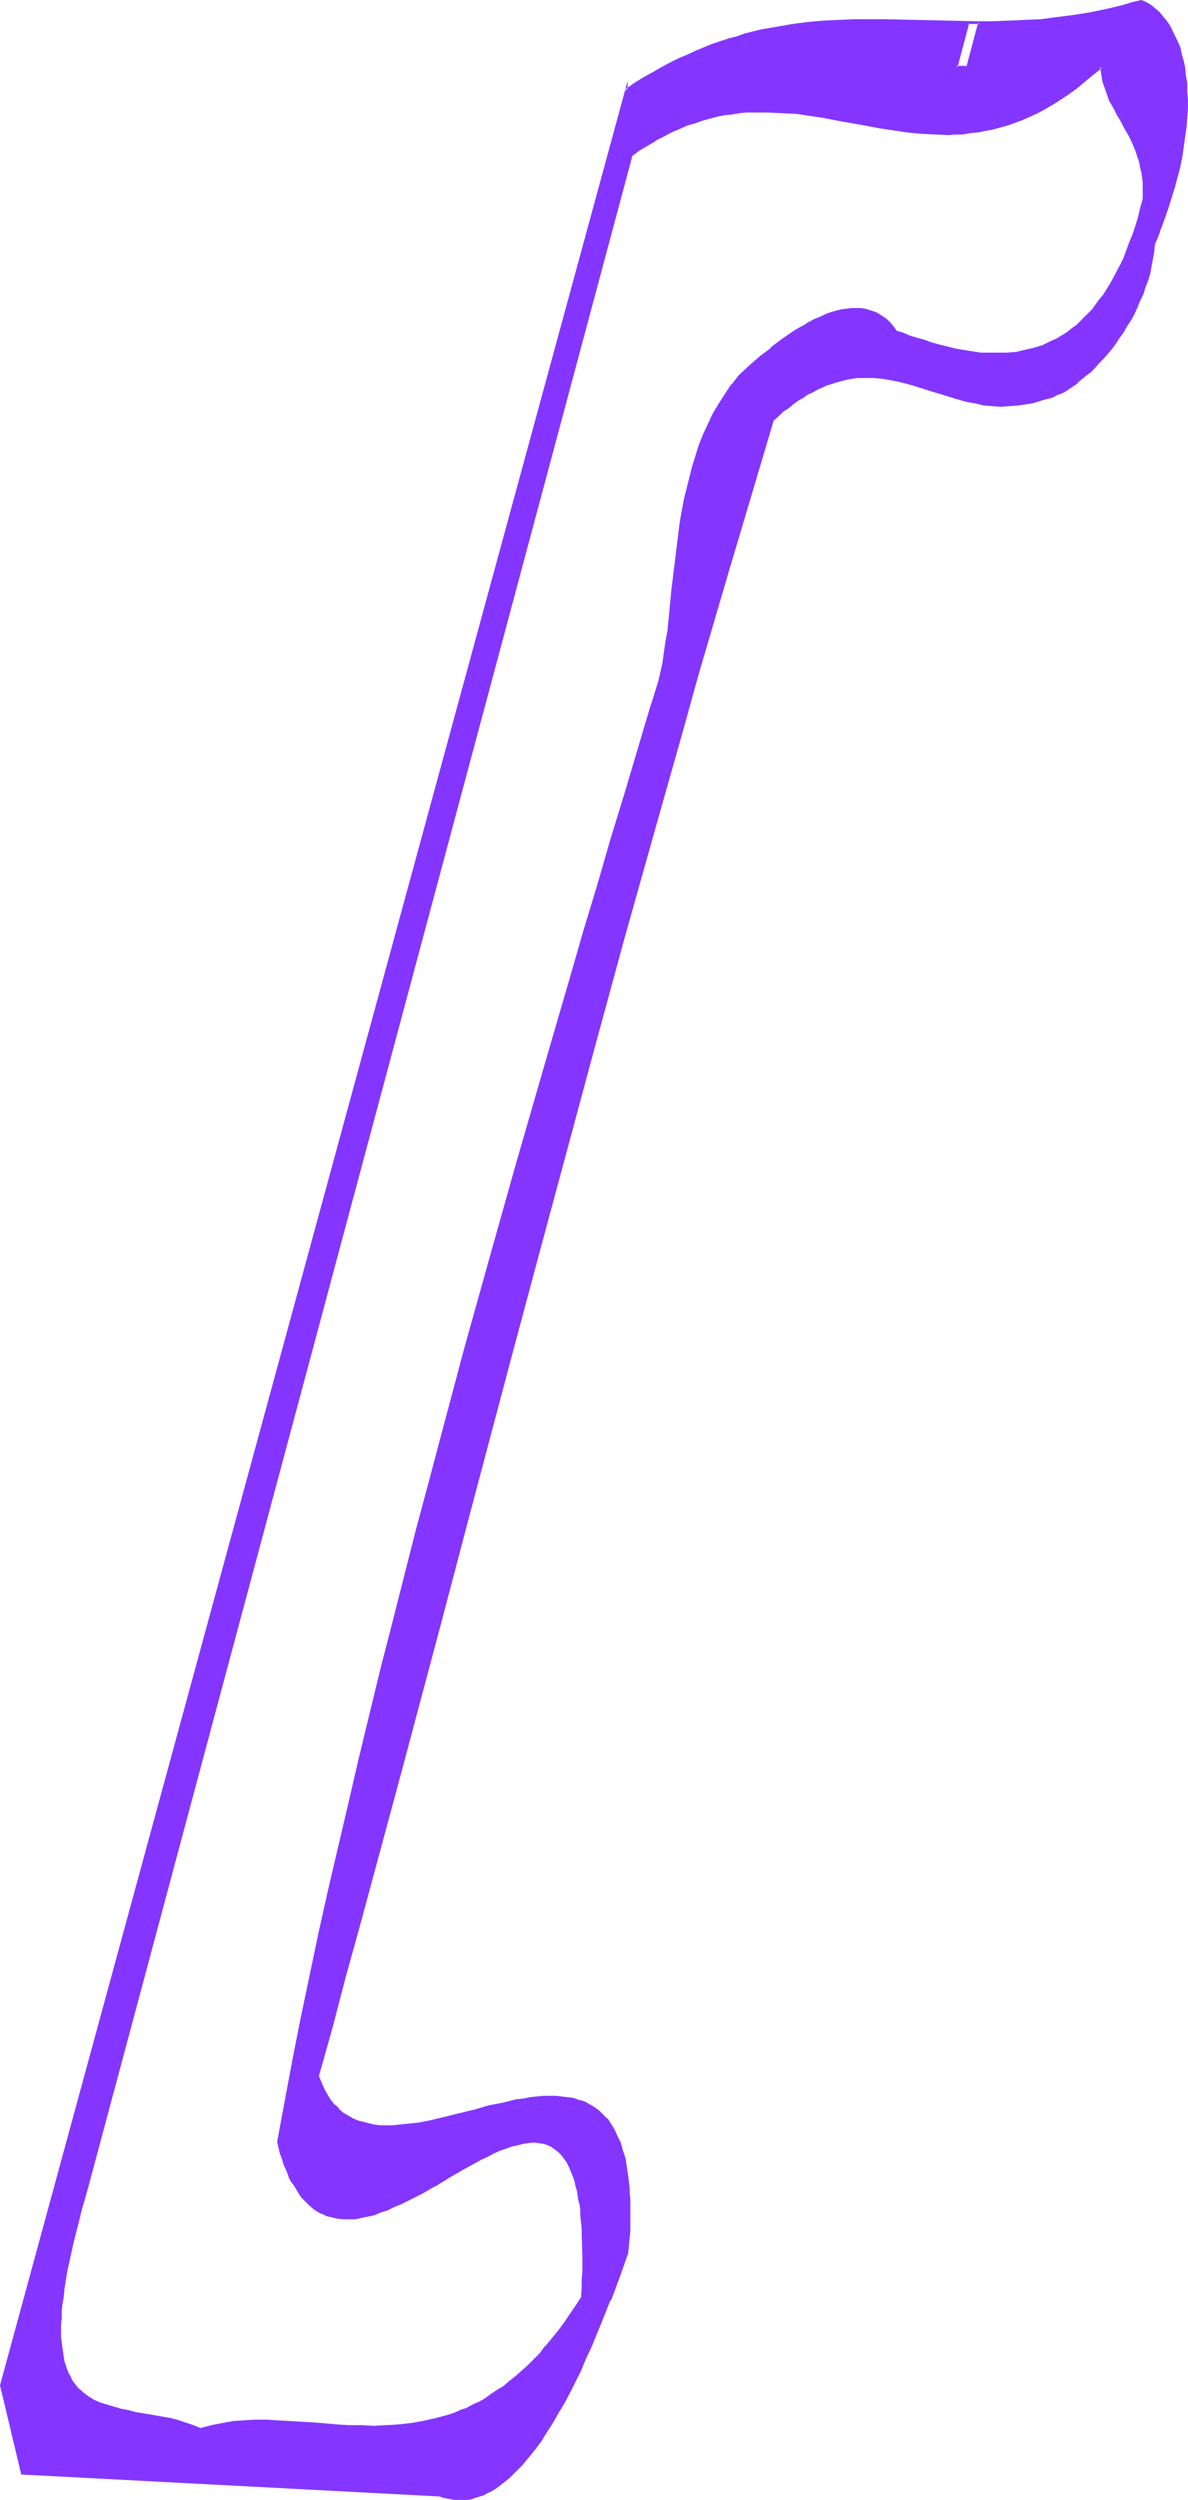 <?xml version="1.0" encoding="UTF-8" standalone="no"?>
<svg
   version="1.0"
   width="74.065mm"
   height="155.797mm"
   id="svg6"
   sodipodi:docname="Smudge Ital-Cond Punc 18.wmf"
   xmlns:inkscape="http://www.inkscape.org/namespaces/inkscape"
   xmlns:sodipodi="http://sodipodi.sourceforge.net/DTD/sodipodi-0.dtd"
   xmlns="http://www.w3.org/2000/svg"
   xmlns:svg="http://www.w3.org/2000/svg">
  <sodipodi:namedview
     id="namedview6"
     pagecolor="#ffffff"
     bordercolor="#000000"
     borderopacity="0.25"
     inkscape:showpageshadow="2"
     inkscape:pageopacity="0.0"
     inkscape:pagecheckerboard="0"
     inkscape:deskcolor="#d1d1d1"
     inkscape:document-units="mm" />
  <defs
     id="defs1">
    <pattern
       id="WMFhbasepattern"
       patternUnits="userSpaceOnUse"
       width="6"
       height="6"
       x="0"
       y="0" />
  </defs>
  <path
     style="fill:#8435ff;fill-opacity:1;fill-rule:evenodd;stroke:none"
     d="m 47.355,572.194 -1.778,-0.808 -2.101,-0.646 -1.939,-0.485 -1.939,-0.485 -3.879,-0.808 -1.778,-0.323 -1.939,-0.323 -1.778,-0.323 -1.778,-0.323 -1.778,-0.485 -1.616,-0.485 -1.616,-0.485 -1.455,-0.808 -1.293,-0.808 -1.293,-0.97 -0.485,-0.485 -0.646,-0.485 -0.485,-0.646 -0.485,-0.646 -0.485,-0.808 -0.485,-0.646 -0.323,-0.808 -0.485,-0.97 -0.162,-0.808 -0.323,-0.97 -0.323,-1.131 -0.162,-1.131 -0.162,-1.131 -0.162,-1.293 v -1.293 -1.454 -1.454 -1.454 l 0.162,-1.616 0.162,-1.778 0.162,-1.778 0.323,-1.778 0.323,-1.939 0.323,-2.101 0.485,-2.262 0.485,-2.101 0.485,-2.424 0.485,-2.424 0.808,-2.585 0.646,-2.585 0.808,-2.747 0.808,-2.909 128.167,-478.471 1.778,-1.293 1.939,-1.293 1.939,-0.97 1.778,-1.131 1.939,-0.808 1.778,-0.97 1.778,-0.646 1.939,-0.646 1.778,-0.485 1.778,-0.485 1.616,-0.485 1.778,-0.323 1.778,-0.323 1.778,-0.162 1.616,-0.162 1.778,-0.162 h 1.616 1.778 l 3.232,0.162 3.394,0.323 3.232,0.323 3.232,0.646 3.394,0.485 6.465,1.293 3.232,0.646 3.232,0.485 3.232,0.485 3.232,0.323 3.394,0.162 h 3.232 1.778 l 1.616,-0.162 1.778,-0.162 1.616,-0.323 1.778,-0.162 1.778,-0.485 1.616,-0.323 1.778,-0.646 1.778,-0.485 1.778,-0.808 1.778,-0.646 1.778,-0.97 1.939,-0.97 1.778,-0.97 1.939,-1.131 1.778,-1.293 1.939,-1.454 1.939,-1.454 1.778,-1.616 1.939,-1.778 0.162,1.131 0.162,1.131 0.323,0.97 0.162,0.97 0.646,1.939 0.808,1.778 0.808,1.616 0.808,1.616 0.97,1.616 0.97,1.616 0.808,1.616 0.808,1.778 0.808,1.778 0.808,1.939 0.162,1.131 0.323,0.97 0.162,1.131 0.162,1.293 0.162,1.131 v 1.293 l 0.162,1.454 -0.162,1.454 -0.485,2.101 -0.646,2.262 -0.646,1.939 -0.646,2.101 -0.646,1.778 -0.808,1.939 -0.646,1.616 -0.808,1.778 -0.808,1.454 -0.646,1.616 -0.808,1.293 -0.97,1.454 -0.808,1.293 -0.808,1.131 -0.97,1.131 -0.808,1.131 -0.97,0.97 -0.97,0.97 -0.97,0.97 -0.808,0.808 -0.97,0.808 -0.97,0.646 -1.131,0.646 -0.97,0.646 -0.97,0.646 -0.97,0.485 -2.101,0.808 -2.101,0.808 -2.101,0.485 -1.939,0.323 -2.101,0.323 h -2.101 -2.101 l -2.101,-0.162 -2.101,-0.162 -1.939,-0.323 -1.939,-0.485 -2.101,-0.323 -1.778,-0.485 -1.778,-0.646 -1.778,-0.485 -1.778,-0.485 -1.616,-0.646 -1.616,-0.485 -1.455,-0.485 -0.808,-1.131 -0.808,-0.97 -0.808,-0.808 -0.97,-0.646 -0.97,-0.646 -0.97,-0.485 -0.97,-0.323 -1.131,-0.162 -0.97,-0.162 -1.131,-0.162 -1.131,0.162 h -1.293 l -1.131,0.323 -1.131,0.162 -1.293,0.485 -1.131,0.485 -1.293,0.485 -1.293,0.646 -1.293,0.485 -1.131,0.808 -1.293,0.808 -1.293,0.808 -2.586,1.778 -2.586,1.939 -2.586,2.101 -2.586,2.101 -2.424,2.262 -1.616,2.101 -1.616,2.262 -1.455,2.262 -1.293,2.262 -1.293,2.424 -0.97,2.424 -0.97,2.585 -0.97,2.424 -0.808,2.585 -0.646,2.585 -0.646,2.585 -0.485,2.585 -0.485,2.585 -0.485,2.747 -0.808,5.171 -0.646,5.332 -0.485,5.171 -0.485,5.171 -0.646,5.009 -0.323,2.424 -0.323,2.262 -0.485,2.424 -0.485,2.262 -0.485,2.262 -0.485,2.101 -0.646,2.101 -0.808,1.939 -3.071,10.342 -3.071,10.342 -3.071,10.503 -3.232,10.503 -3.071,10.665 -3.232,10.827 -3.071,10.665 -3.232,10.827 -6.142,21.815 -6.142,21.976 -6.142,21.815 -5.98,21.976 -2.909,10.827 -2.748,10.988 -2.909,10.827 -2.748,10.665 -2.586,10.827 -2.748,10.665 -2.586,10.503 -2.424,10.503 -2.424,10.503 -2.263,10.18 -2.263,10.18 -2.101,10.18 -2.101,9.857 -1.939,9.857 -1.939,9.695 -1.778,9.372 0.323,1.454 0.485,1.293 0.323,1.131 0.485,1.131 0.323,1.131 0.485,1.131 0.485,0.97 0.485,0.97 0.485,0.808 0.485,0.97 0.485,0.646 0.485,0.808 0.646,0.646 0.485,0.646 1.131,1.131 1.131,0.97 1.293,0.646 1.293,0.646 1.293,0.485 1.293,0.323 1.455,0.162 h 1.455 l 1.455,-0.162 1.455,-0.162 1.455,-0.323 1.455,-0.485 1.616,-0.485 1.616,-0.646 1.455,-0.646 1.616,-0.646 1.616,-0.808 3.232,-1.778 3.232,-1.778 3.071,-1.778 3.232,-1.778 3.071,-1.778 1.455,-0.808 1.616,-0.808 1.455,-0.646 1.455,-0.646 1.293,-0.485 1.455,-0.485 1.293,-0.485 1.293,-0.323 1.293,-0.162 h 1.293 1.131 l 1.131,0.162 1.131,0.485 0.97,0.485 0.97,0.646 0.97,0.808 0.808,0.97 0.485,0.485 0.323,0.646 0.323,0.646 0.485,0.808 0.162,0.646 0.646,1.778 0.323,0.808 0.323,1.131 0.162,0.97 0.323,1.131 0.162,1.131 0.162,1.131 0.162,1.293 0.162,1.293 0.162,1.454 v 1.454 l 0.162,1.454 v 1.616 1.616 l 0.162,1.778 v 1.778 l -0.162,1.939 v 1.778 l -0.162,2.101 v 2.101 l -1.455,2.262 -1.293,2.101 -1.455,1.939 -1.455,1.939 -1.455,1.778 -1.293,1.778 -1.455,1.616 -1.455,1.454 -1.455,1.454 -1.455,1.293 -1.455,1.293 -1.455,1.131 -1.455,1.131 -1.455,1.131 -1.455,0.97 -1.455,0.808 -1.455,0.808 -1.455,0.808 -1.455,0.646 -1.455,0.646 -1.455,0.485 -1.455,0.485 -2.909,0.97 -2.909,0.646 -2.909,0.485 -2.909,0.323 -2.909,0.162 h -2.909 -2.909 l -2.909,-0.162 -2.909,-0.162 -5.657,-0.323 -5.495,-0.485 -2.748,-0.162 H 62.871 60.124 57.538 l -2.586,0.323 -2.586,0.323 -2.424,0.485 -1.293,0.485 z m 27.637,-83.219 3.071,-11.635 3.232,-11.635 3.232,-11.796 3.071,-11.796 3.232,-11.958 3.232,-11.958 3.232,-12.119 3.232,-12.119 3.232,-12.281 3.232,-12.281 3.394,-12.281 3.232,-12.281 6.465,-24.723 6.627,-24.885 6.788,-24.885 6.788,-24.885 6.788,-24.723 6.788,-24.723 6.95,-24.562 3.556,-12.281 3.394,-12.119 3.556,-12.119 3.556,-12.119 3.556,-11.958 3.556,-11.796 1.293,-1.131 1.131,-1.131 1.293,-0.808 1.131,-0.97 1.131,-0.808 1.293,-0.808 0.97,-0.646 1.131,-0.646 1.131,-0.485 1.131,-0.485 1.131,-0.485 0.97,-0.485 1.131,-0.323 0.97,-0.323 2.101,-0.323 1.939,-0.323 1.939,-0.162 h 2.101 l 1.778,0.162 1.939,0.323 1.939,0.323 1.778,0.485 1.778,0.485 3.717,1.131 3.717,1.293 3.556,0.97 1.939,0.485 1.939,0.485 1.939,0.323 1.939,0.162 1.939,0.162 h 2.101 l 2.101,-0.162 2.101,-0.323 0.97,-0.323 1.131,-0.162 1.131,-0.323 1.131,-0.485 0.808,-0.162 0.808,-0.323 0.808,-0.323 0.97,-0.485 0.97,-0.485 0.97,-0.485 0.97,-0.646 0.97,-0.808 0.97,-0.808 0.97,-0.808 1.131,-0.97 0.97,-0.97 0.97,-0.97 0.97,-1.131 0.97,-1.131 1.131,-1.131 0.97,-1.293 0.808,-1.293 0.97,-1.293 0.808,-1.454 0.808,-1.293 0.808,-1.616 0.808,-1.454 0.646,-1.616 0.646,-1.454 0.646,-1.616 0.485,-1.616 0.485,-1.778 0.485,-1.616 0.323,-1.778 0.323,-1.778 0.162,-1.778 1.131,-2.747 0.97,-2.747 0.97,-2.585 0.808,-2.585 0.808,-2.585 0.485,-2.585 0.646,-2.424 0.485,-2.424 0.485,-2.262 0.323,-2.262 0.162,-2.262 0.162,-2.262 0.162,-2.101 V 23.592 21.653 l -0.162,-1.939 -0.162,-1.939 -0.323,-1.616 -0.323,-1.778 -0.323,-1.616 -0.485,-1.454 -0.485,-1.454 -0.646,-1.454 -0.646,-1.293 -0.646,-1.131 -0.808,-1.131 -0.808,-0.97 -0.808,-0.97 -0.97,-0.808 -0.97,-0.808 -1.131,-0.646 -0.97,-0.485 -2.101,0.646 -1.939,0.485 -2.101,0.646 -2.101,0.485 -3.879,0.808 -3.879,0.646 -3.879,0.485 -3.879,0.323 -3.717,0.323 -3.717,0.162 h -3.717 -3.717 -7.273 l -7.273,-0.323 -7.273,-0.162 h -3.556 -3.556 l -3.717,0.162 -3.556,0.323 -3.717,0.323 -3.717,0.485 -3.717,0.485 -3.717,0.808 -3.717,0.97 -1.939,0.485 -1.939,0.646 -1.778,0.646 -2.101,0.646 -1.939,0.646 -1.939,0.808 -1.939,0.97 -1.939,0.97 -2.101,0.97 -1.939,0.97 -2.101,1.131 -1.939,1.293 -2.101,1.293 -2.101,1.293 -147.561,540.845 5.01,20.684 98.428,5.171 0.97,0.323 0.808,0.323 0.808,0.162 h 0.808 l 0.808,0.162 h 0.97 0.808 l 0.808,-0.162 0.808,-0.162 0.808,-0.162 1.616,-0.646 1.616,-0.646 1.616,-0.97 1.455,-1.131 1.616,-1.293 1.455,-1.454 1.455,-1.616 1.616,-1.616 1.455,-1.939 1.293,-1.939 1.455,-2.101 1.455,-2.262 1.293,-2.262 1.293,-2.424 1.455,-2.424 1.293,-2.585 1.131,-2.585 1.293,-2.747 1.293,-2.585 2.263,-5.656 2.263,-5.494 2.101,-5.656 2.101,-5.656 0.162,-1.616 v -1.778 l 0.162,-1.616 v -1.616 -1.616 -2.909 -1.454 -1.293 l -0.162,-1.293 v -1.293 l -0.162,-1.131 -0.162,-1.293 -0.162,-0.97 -0.323,-1.131 -0.162,-1.131 -0.485,-1.939 -0.646,-1.778 -0.646,-1.454 -0.646,-1.616 -0.808,-1.293 -0.97,-1.131 -0.97,-0.97 -0.97,-0.97 -1.131,-0.808 -0.97,-0.646 -1.293,-0.485 -1.293,-0.485 -1.293,-0.323 -1.293,-0.323 -1.293,-0.162 h -1.455 -1.455 -1.455 l -1.455,0.162 -1.616,0.162 -1.616,0.162 -1.616,0.323 -3.232,0.646 -3.232,0.808 -3.394,0.808 -3.232,0.97 -3.394,0.808 -3.232,0.646 -3.232,0.646 -1.616,0.323 -1.616,0.162 -1.455,0.162 H 92.448 90.994 89.539 l -1.293,-0.162 -1.455,-0.162 -1.293,-0.323 -1.131,-0.323 -1.293,-0.646 -1.131,-0.646 -1.131,-0.646 -0.97,-0.97 -0.97,-0.97 -0.97,-0.97 -0.808,-1.293 -0.808,-1.454 -0.808,-1.454 z M 228.05,5.333 h 2.748 l -2.909,10.342 h -2.586 z"
     id="path1" />
  <path
     style="fill:#8435ff;fill-opacity:1;fill-rule:evenodd;stroke:none"
     d="m 47.355,571.871 0.162,0.162 -1.939,-0.808 v 0 l -1.939,-0.646 -1.939,-0.646 -1.939,-0.485 h -0.162 l -3.717,-0.646 -1.939,-0.323 -1.939,-0.323 -1.778,-0.485 -1.778,-0.323 v 0 l -1.616,-0.485 -1.616,-0.485 -1.616,-0.485 v 0 l -1.455,-0.646 v 0 l -1.293,-0.808 -1.293,-0.97 v 0 l -0.485,-0.485 -0.646,-0.485 v 0 l -0.485,-0.646 v 0 l -0.485,-0.646 -0.485,-0.646 v 0 l -0.323,-0.808 -0.485,-0.808 -0.323,-0.808 v 0 l -0.323,-0.97 -0.323,-0.97 -0.162,-0.97 v 0 l -0.162,-1.131 -0.162,-1.131 -0.162,-1.293 v 0 l -0.162,-1.293 v -1.454 -1.454 l 0.162,-1.454 v -1.616 0 l 0.162,-1.616 0.323,-1.778 0.162,-1.939 0.323,-1.939 0.323,-2.101 0.485,-2.101 0.485,-2.262 v 0 l 0.485,-2.262 0.646,-2.585 0.646,-2.424 0.646,-2.747 0.808,-2.747 0.808,-2.909 128.167,-478.31 -0.162,0.162 1.939,-1.454 1.939,-1.131 1.939,-1.131 h -0.162 l 1.939,-0.97 1.778,-0.97 1.939,-0.808 1.778,-0.808 v 0 l 1.778,-0.485 1.778,-0.646 1.778,-0.485 1.778,-0.485 v 0 l 1.616,-0.323 1.778,-0.162 1.778,-0.323 1.616,-0.162 v 0 h 1.778 1.616 1.778 l 3.232,0.162 v 0 l 3.394,0.162 3.232,0.485 3.232,0.485 3.232,0.646 6.465,1.131 3.394,0.646 3.232,0.485 3.232,0.485 3.232,0.323 v 0 l 3.394,0.162 3.232,0.162 1.778,-0.162 h 1.616 v 0 l 1.778,-0.323 1.778,-0.162 1.616,-0.323 1.778,-0.323 v 0 l 1.778,-0.485 1.778,-0.485 1.778,-0.646 v 0 l 1.778,-0.646 v 0 l 1.778,-0.808 1.778,-0.808 1.778,-0.97 1.939,-1.131 v 0 l 1.778,-1.131 1.939,-1.293 1.778,-1.293 1.939,-1.616 v 0 l 1.939,-1.616 v 0 l 2.101,-1.616 -0.485,-0.162 0.162,1.131 0.162,0.97 0.162,1.131 v 0 l 0.323,0.97 0.646,1.778 v 0 l 0.646,1.939 0.97,1.616 0.808,1.616 0.97,1.616 v 0 l 0.808,1.616 v 0 l 0.97,1.616 0.808,1.616 0.808,1.939 v 0 l 0.646,1.939 0.323,0.97 0.162,1.131 v 0 l 0.323,1.131 0.162,1.131 0.162,1.293 v -0.162 1.293 1.454 1.454 -0.162 l -0.646,2.262 -0.485,2.101 -0.646,2.101 -0.646,1.939 -0.808,1.939 v 0 l -0.646,1.778 v 0 l -0.646,1.778 -0.808,1.616 -1.616,3.07 v 0 l -0.808,1.454 -0.808,1.293 -0.808,1.293 -0.97,1.131 -0.808,1.131 v 0 l -0.808,1.131 v 0 l -0.97,0.97 -0.97,0.97 -0.97,0.97 -0.808,0.808 v 0 l -0.97,0.646 -0.97,0.808 -0.97,0.646 -1.131,0.646 h 0.162 l -0.97,0.485 -1.131,0.485 -1.939,0.97 v 0 l -2.101,0.646 -2.101,0.485 v 0 l -2.101,0.485 -2.101,0.162 h 0.162 -2.101 -2.101 -2.101 v 0 l -2.101,-0.323 -1.939,-0.323 -1.939,-0.323 -1.939,-0.485 v 0 l -1.939,-0.485 -1.778,-0.485 -1.778,-0.646 -1.778,-0.485 -1.616,-0.485 -1.455,-0.646 -1.616,-0.485 0.162,0.162 -0.808,-1.131 v 0 l -0.808,-0.97 -0.808,-0.808 v 0 l -0.97,-0.646 -0.97,-0.646 v 0 l -0.97,-0.485 h -0.162 l -0.97,-0.323 -0.97,-0.323 h -0.162 l -0.97,-0.162 v 0 h -1.131 -1.131 v 0 l -1.293,0.162 -1.131,0.162 v 0 l -1.293,0.323 -1.131,0.323 -1.293,0.485 v 0 l -1.293,0.646 -1.293,0.485 -1.131,0.646 h -0.162 l -1.131,0.808 -1.293,0.646 -1.293,0.808 -2.586,1.778 -2.586,1.939 v 0.162 l -2.586,1.939 v 0 l -2.586,2.262 -2.424,2.262 v 0 l -1.616,2.101 h -0.162 l -1.131,2.585 1.616,-2.262 v 0 l 1.616,-2.101 v 0 l 2.586,-2.262 2.424,-2.101 v 0 l 2.586,-2.101 v 0 l 2.424,-1.939 2.586,-1.778 1.293,-0.808 1.293,-0.808 1.293,-0.646 v 0 l 1.293,-0.646 1.131,-0.646 1.293,-0.485 v 0 l 1.293,-0.485 1.131,-0.323 1.293,-0.323 v 0 l 1.131,-0.162 1.131,-0.162 v 0 h 1.131 1.131 -0.162 l 1.131,0.162 v 0 l 0.97,0.323 1.131,0.323 h -0.162 l 0.97,0.485 v 0 l 0.97,0.485 0.97,0.808 v -0.162 l 0.808,0.808 0.808,0.97 v 0 l 0.808,1.131 1.616,0.485 1.455,0.646 1.778,0.485 1.616,0.485 1.778,0.646 1.778,0.485 1.939,0.485 v 0 l 1.939,0.485 2.101,0.323 1.939,0.323 2.101,0.323 v 0 h 2.101 2.101 2.101 v 0 l 2.101,-0.162 2.101,-0.485 v 0 l 2.101,-0.485 2.101,-0.646 v 0 l 2.101,-0.97 0.97,-0.485 0.97,-0.485 v 0 l 0.97,-0.646 0.97,-0.646 0.97,-0.808 0.97,-0.808 h 0.162 l 0.97,-0.808 0.808,-0.97 0.97,-0.97 0.97,-0.97 v 0 l 0.808,-1.131 h 0.162 l 0.808,-1.131 0.808,-1.131 0.97,-1.293 0.808,-1.454 0.808,-1.454 v 0 l 1.616,-3.07 0.646,-1.616 0.808,-1.778 v 0 l 0.646,-1.778 v 0 l 0.808,-1.939 0.646,-1.939 0.646,-2.101 0.485,-2.101 0.646,-2.262 v -1.454 -1.454 -1.293 0 l -0.162,-1.131 -0.162,-1.293 -0.162,-1.131 v 0 l -0.323,-1.131 -0.323,-0.97 -0.646,-1.939 v 0 l -0.808,-1.939 -0.808,-1.616 -0.97,-1.778 v 0 l -0.97,-1.616 v 0 l -0.808,-1.454 -0.97,-1.616 -0.808,-1.778 -0.808,-1.778 h 0.162 l -0.646,-1.778 -0.323,-0.97 v 0 l -0.162,-0.97 -0.162,-1.131 -0.162,-1.454 -2.424,1.939 h 0.162 l -1.939,1.616 v 0 l -1.939,1.454 -1.939,1.293 -1.778,1.293 -1.939,1.293 v 0 l -1.778,0.97 -1.778,0.97 -1.778,0.808 -1.778,0.808 v 0 l -1.778,0.646 v 0 l -1.778,0.646 -1.778,0.485 -1.778,0.485 v 0 l -1.616,0.323 -1.778,0.323 -1.616,0.162 -1.778,0.323 v 0 h -1.616 l -1.778,0.162 -3.232,-0.162 -3.394,-0.162 h 0.162 l -3.394,-0.323 -3.232,-0.485 -3.232,-0.485 -3.232,-0.646 -6.465,-1.131 -3.232,-0.646 -3.394,-0.485 -3.232,-0.485 -3.232,-0.162 h -0.162 l -3.232,-0.162 h -1.778 -1.616 -1.778 v 0 l -1.778,0.162 -1.616,0.323 -1.778,0.162 -1.778,0.323 v 0 l -1.778,0.485 -1.778,0.485 -1.778,0.646 -1.778,0.485 v 0.162 l -1.939,0.646 -1.778,0.808 -1.778,0.97 -1.939,0.97 v 0 l -1.939,1.131 -1.778,1.293 -2.101,1.293 -128.167,478.633 -0.808,2.747 -0.808,2.747 -0.646,2.747 -0.646,2.585 -0.646,2.424 -0.485,2.262 v 0 l -0.485,2.262 -0.485,2.262 -0.323,1.939 -0.323,1.939 -0.162,1.939 -0.323,1.778 -0.162,1.778 v 0 1.616 l -0.162,1.454 v 1.454 1.454 l 0.162,1.293 v 0 l 0.162,1.293 v 1.131 l 0.323,1.131 v 0.162 l 0.162,0.97 0.323,0.97 0.323,0.97 v 0 l 0.485,0.808 0.323,0.808 0.485,0.808 v 0 l 0.485,0.808 0.485,0.646 v 0 l 0.485,0.646 v 0 l 0.485,0.485 0.646,0.485 v 0.162 l 1.293,0.97 1.455,0.646 v 0 l 1.455,0.808 v 0 l 1.616,0.485 1.616,0.646 1.616,0.323 h 0.162 l 1.778,0.323 1.778,0.485 1.778,0.323 1.939,0.323 3.879,0.646 v 0 l 1.939,0.646 1.939,0.485 1.939,0.646 v -0.162 l 1.939,0.808 z"
     id="path2" />
  <path
     style="fill:#8435ff;fill-opacity:1;fill-rule:evenodd;stroke:none"
     d="m 172.29,90.491 -1.455,2.262 -1.455,2.262 v 0 l -1.455,2.424 -1.131,2.424 -1.131,2.424 v 0 l -0.97,2.424 v 0 l -0.808,2.585 -0.808,2.585 -0.646,2.585 -0.646,2.585 v 0 l -0.646,2.585 -0.485,2.585 -0.485,2.747 -0.646,5.171 -0.646,5.332 -0.646,5.171 -0.485,5.171 -0.485,4.848 -0.485,2.585 -0.323,2.262 -0.323,2.424 -0.485,2.262 -0.485,2.101 v 0 l -0.646,2.101 -0.646,2.101 -0.646,1.939 -3.071,10.342 -3.071,10.342 -3.232,10.503 -3.071,10.665 -3.232,10.665 -3.071,10.665 -6.303,21.653 -6.303,21.815 -6.142,21.815 -6.142,21.976 -5.818,21.815 -2.909,10.988 -2.909,10.827 -2.748,10.827 -2.748,10.827 -2.748,10.665 -2.586,10.665 -2.586,10.665 -2.424,10.503 -2.424,10.342 -2.424,10.342 -2.263,10.18 v 0 l -2.101,10.019 -2.101,10.019 -1.939,9.857 -1.778,9.534 -1.778,9.534 0.323,1.454 0.323,1.293 0.485,1.293 0.323,1.131 0.485,1.131 v 0 l 0.485,1.131 0.323,0.97 0.485,0.97 0.646,0.808 v 0 l 0.485,0.808 0.485,0.808 0.485,0.808 v 0 l 0.485,0.646 v 0 l 0.646,0.646 1.131,1.131 v 0 l 1.131,0.97 1.293,0.808 v 0 l 1.293,0.485 v 0.162 l 1.455,0.323 v 0 l 1.293,0.323 1.455,0.162 h 1.455 1.455 l 1.455,-0.323 1.455,-0.323 h 0.162 l 1.455,-0.323 1.455,-0.646 1.616,-0.485 v 0 l 1.616,-0.808 1.616,-0.646 1.616,-0.808 3.232,-1.616 3.071,-1.778 h 0.162 l 3.071,-1.939 v 0 l 3.071,-1.778 3.232,-1.778 1.455,-0.808 1.455,-0.646 1.455,-0.808 1.455,-0.646 1.455,-0.485 v 0 l 1.293,-0.485 1.455,-0.323 1.293,-0.323 v 0 l 1.131,-0.162 v 0 l 1.293,-0.162 1.131,0.162 v 0 l 1.131,0.162 v 0 l 1.131,0.323 h -0.162 l 1.131,0.485 h -0.162 l 0.97,0.646 v 0 l 0.97,0.808 0.808,0.97 v 0 l 0.323,0.485 0.485,0.646 0.323,0.646 v 0 l 0.323,0.646 0.323,0.808 v 0 l 0.646,1.616 0.323,0.97 0.162,0.97 0.323,0.97 v 0 l 0.162,1.131 0.162,1.131 0.323,1.131 0.162,1.293 v 1.293 l 0.162,1.454 0.162,1.454 v 0 1.454 l 0.162,5.009 v 1.778 1.939 l -0.162,1.778 v 2.101 l -0.162,2.101 0.162,-0.162 -1.455,2.262 -1.455,2.101 -1.293,1.939 -1.455,1.939 -1.455,1.778 v 0 l -1.455,1.778 v -0.162 l -1.293,1.778 -1.455,1.454 -1.455,1.454 -1.455,1.293 -1.455,1.293 v 0 l -1.455,1.131 v 0 l -1.293,1.131 -1.616,0.97 -1.455,0.97 -1.293,0.97 v 0 l -1.455,0.808 -1.455,0.646 -1.455,0.808 -1.616,0.485 h 0.162 l -1.455,0.646 -1.455,0.485 -3.071,0.808 -2.909,0.646 v 0 l -2.748,0.485 -3.071,0.323 h 0.162 l -2.909,0.162 -2.909,0.162 -2.909,-0.162 h -2.909 l -2.909,-0.162 h 0.162 l -5.657,-0.485 h -0.162 l -5.495,-0.323 -2.748,-0.162 -2.586,-0.162 h -2.748 l -2.586,0.162 v 0 l -2.586,0.162 -2.586,0.485 -2.586,0.485 v 0 l -1.131,0.323 -1.293,0.323 v 0.485 l 1.293,-0.323 1.293,-0.323 v 0 l 2.424,-0.485 2.586,-0.485 2.586,-0.162 v 0 l 2.586,-0.162 h 2.748 l 2.586,0.162 2.748,0.162 5.495,0.323 v 0 l 5.657,0.485 v 0 l 2.909,0.162 2.909,0.162 h 2.909 l 2.909,-0.162 2.909,-0.162 v 0 l 2.909,-0.323 2.909,-0.485 v 0 l 2.909,-0.646 2.909,-0.808 1.455,-0.485 1.616,-0.646 v 0 l 1.455,-0.646 1.455,-0.646 1.455,-0.808 1.455,-0.808 v 0 l 1.455,-0.808 1.455,-0.97 1.455,-0.97 1.455,-1.131 v -0.162 l 1.455,-1.131 v 0 l 1.455,-1.293 1.455,-1.293 1.455,-1.454 1.455,-1.454 1.455,-1.616 v -0.162 l 1.293,-1.616 h 0.162 l 1.293,-1.778 1.455,-1.939 1.455,-2.101 1.293,-2.101 1.455,-2.262 0.162,-2.101 v -2.101 l 0.162,-1.778 v -1.939 -1.778 l -0.162,-5.009 v -1.454 0 l -0.162,-1.454 -0.162,-1.454 v -1.293 l -0.162,-1.293 -0.323,-1.293 -0.162,-0.97 -0.162,-1.131 v -0.162 l -0.323,-0.97 -0.162,-0.97 -0.323,-0.97 -0.646,-1.616 v 0 l -0.323,-0.808 -0.323,-0.646 v -0.162 l -0.485,-0.646 -0.323,-0.646 -0.485,-0.485 v 0 l -0.808,-0.97 -0.97,-0.97 -0.97,-0.646 v 0 l -0.97,-0.485 h -0.162 l -0.97,-0.323 h -0.162 l -1.131,-0.162 v 0 l -1.131,-0.162 -1.293,0.162 v 0 l -1.293,0.162 v 0 l -1.293,0.323 -1.293,0.323 -1.455,0.485 v 0 l -1.455,0.646 -1.455,0.646 -1.455,0.646 -1.455,0.808 -1.616,0.808 -3.071,1.616 -3.071,1.939 v 0 l -3.232,1.778 v 0 l -3.232,1.778 -3.232,1.778 -1.616,0.808 -1.455,0.646 -1.616,0.646 v 0 l -1.616,0.485 -1.455,0.646 -1.455,0.323 v 0 l -1.455,0.323 -1.616,0.162 -1.455,0.162 h 0.162 -1.455 v 0 l -1.455,-0.162 -1.293,-0.323 v 0 l -1.293,-0.323 v 0 l -1.131,-0.646 v 0 l -1.293,-0.808 -1.131,-0.808 v 0 l -1.131,-1.131 -0.485,-0.646 v 0 l -0.646,-0.646 h 0.162 l -0.646,-0.808 -0.485,-0.646 -0.485,-0.808 v 0 l -0.485,-0.97 -0.485,-0.97 -0.485,-0.97 -0.323,-0.97 v 0 l -0.485,-1.131 -0.323,-1.131 -0.485,-1.293 -0.323,-1.293 -0.323,-1.293 v 0.162 l 1.778,-9.534 1.778,-9.695 1.939,-9.857 2.101,-9.857 2.101,-10.18 v 0.162 l 2.263,-10.18 2.424,-10.342 2.424,-10.342 2.424,-10.503 2.586,-10.665 2.586,-10.665 2.748,-10.665 2.748,-10.827 2.748,-10.827 2.909,-10.827 2.909,-10.988 5.818,-21.815 6.142,-21.976 6.142,-21.815 6.303,-21.815 6.303,-21.653 3.071,-10.665 3.232,-10.665 3.071,-10.665 3.232,-10.503 3.071,-10.342 3.071,-10.342 0.646,-1.939 0.646,-2.101 0.646,-2.101 v 0 l 0.485,-2.262 0.485,-2.262 0.323,-2.262 0.323,-2.424 0.485,-2.424 0.485,-5.009 0.485,-5.171 0.646,-5.171 0.646,-5.171 0.646,-5.333 0.485,-2.585 0.485,-2.747 0.646,-2.585 v 0 l 0.646,-2.585 0.646,-2.585 0.808,-2.424 0.808,-2.585 v 0 l 0.97,-2.424 v 0 l 1.131,-2.424 1.131,-2.424 1.293,-2.262 v 0 l 1.455,-2.262 z"
     id="path3" />
  <path
     style="fill:#8435ff;fill-opacity:1;fill-rule:evenodd;stroke:none"
     d="m 75.155,488.975 v 0 l 3.232,-11.473 3.071,-11.796 3.232,-11.635 3.232,-11.958 3.232,-11.958 3.232,-11.958 3.232,-12.119 3.232,-12.119 3.232,-12.119 3.232,-12.281 3.232,-12.281 9.859,-37.166 6.627,-24.723 13.415,-49.77 6.788,-24.885 6.95,-24.723 6.95,-24.562 3.394,-12.281 3.556,-12.119 3.556,-12.119 3.556,-11.958 3.556,-11.958 3.556,-11.958 -0.162,0.162 1.293,-1.131 v 0 l 1.131,-1.131 1.293,-0.808 v 0 l 1.131,-0.97 1.131,-0.808 1.131,-0.646 1.131,-0.808 v 0 l 1.131,-0.485 1.131,-0.646 1.131,-0.485 0.97,-0.485 v 0 l 1.131,-0.323 0.97,-0.323 1.131,-0.323 1.939,-0.485 v 0 l 2.101,-0.323 h -0.162 1.939 2.101 -0.162 l 1.939,0.162 1.939,0.323 1.778,0.323 v 0 l 1.939,0.485 1.778,0.485 3.556,1.131 3.717,1.131 3.717,1.131 1.778,0.485 1.939,0.323 v 0 l 1.939,0.485 2.101,0.162 v 0 l 1.939,0.162 2.101,-0.162 v 0 l 2.101,-0.162 2.101,-0.323 v 0 l 1.131,-0.162 1.131,-0.323 0.97,-0.323 1.131,-0.323 0.808,-0.162 0.97,-0.323 v 0 l 0.808,-0.485 0.97,-0.323 0.97,-0.485 v 0 l 0.97,-0.646 0.97,-0.646 0.97,-0.646 v -0.162 l 0.97,-0.808 0.97,-0.808 v 0 l 1.131,-0.808 0.97,-0.97 0.97,-1.131 1.131,-1.131 0.97,-1.131 v 0 l 0.97,-1.131 v 0 l 0.97,-1.293 0.808,-1.293 0.97,-1.293 0.808,-1.454 0.97,-1.454 v 0 l 0.808,-1.454 0.646,-1.454 0.646,-1.616 0.808,-1.616 v 0 l 0.485,-1.616 0.646,-1.616 0.485,-1.616 0.323,-1.778 v 0 l 0.323,-1.778 0.323,-1.778 0.162,-1.778 v 0.162 l 1.131,-2.747 v -0.162 l 0.97,-2.585 0.97,-2.747 0.808,-2.585 0.808,-2.585 0.646,-2.424 0.646,-2.424 V 39.105 l 0.485,-2.262 0.323,-2.424 0.323,-2.262 0.323,-2.262 0.162,-2.101 v -0.162 l 0.162,-2.101 v -1.939 l -0.162,-1.939 v -0.162 -1.939 l -0.323,-1.778 -0.162,-1.778 -0.323,-1.616 v 0 l -0.485,-1.616 -0.323,-1.616 -0.646,-1.454 v 0 L 276.86,8.403 276.213,7.11 V 6.948 l -0.646,-1.131 -0.808,-1.131 v 0 l -0.808,-0.97 v 0 L 273.142,2.747 272.173,1.939 v 0 l -0.97,-0.808 -1.131,-0.646 v 0 L 268.94,0 l -2.101,0.485 -2.101,0.646 -1.939,0.485 -2.101,0.485 v 0 l -3.879,0.808 -4.041,0.646 -3.879,0.485 -3.717,0.485 v 0 l -3.717,0.162 -3.717,0.162 -3.717,0.162 h -3.717 l -7.273,-0.162 -7.273,-0.162 -7.273,-0.162 h -3.556 -3.556 l -3.717,0.162 -3.556,0.162 v 0 l -3.717,0.323 -3.717,0.485 -3.717,0.646 -3.717,0.646 v 0 l -3.879,0.97 -1.778,0.646 -1.939,0.485 -1.939,0.646 -1.939,0.646 -1.939,0.808 v 0 l -1.939,0.808 -2.101,0.97 -1.939,0.808 -1.939,0.97 -2.101,1.131 -1.939,1.131 -2.101,1.131 v 0 l -2.101,1.293 -2.101,1.454 0.323,0.162 V 19.068 L 0,561.852 l 5.01,21.007 98.59,5.171 v 0 l 0.808,0.323 0.808,0.162 h 0.162 l 0.808,0.162 0.808,0.162 h 0.808 0.97 0.808 v 0 h 0.808 l 0.808,-0.162 v 0 l 0.808,-0.323 1.616,-0.485 h 0.162 l 1.455,-0.808 h 0.162 l 1.616,-0.97 1.455,-1.131 v 0 l 1.616,-1.293 v 0 l 1.455,-1.454 1.616,-1.616 v 0 l 1.455,-1.778 1.455,-1.778 v 0 l 1.455,-1.939 1.293,-2.101 1.455,-2.262 1.293,-2.262 v 0 l 1.455,-2.424 1.293,-2.424 1.293,-2.585 1.293,-2.585 1.131,-2.747 1.293,-2.747 2.263,-5.494 2.263,-5.656 h 0.162 l 2.101,-5.656 1.939,-5.494 -0.323,-1.939 -0.162,1.778 v 0 l -1.939,5.494 -2.101,5.656 v 0 l -2.263,5.656 -2.424,5.494 -1.131,2.747 -1.293,2.585 -1.293,2.585 -1.293,2.585 -1.293,2.585 -1.293,2.262 v 0 l -1.455,2.262 -1.293,2.262 -1.455,2.101 -1.455,1.939 h 0.162 l -1.616,1.939 -1.455,1.616 v 0 l -1.455,1.616 -1.455,1.454 v 0 l -1.616,1.293 v 0 l -1.455,1.131 -1.616,0.808 v 0 l -1.616,0.808 h 0.162 l -1.778,0.485 -0.646,0.323 v 0 h -0.808 l -0.808,0.162 v 0 h -0.808 -0.97 0.162 -0.97 l -0.808,-0.162 -0.808,-0.162 v 0 l -0.808,-0.162 -0.808,-0.323 -98.59,-5.171 0.323,0.162 -5.01,-20.845 v 0.162 L 147.885,21.007 h -0.485 v 0.323 l 2.586,-1.454 1.939,-1.293 v 0 l 2.101,-1.131 1.939,-1.131 2.101,-1.131 1.939,-0.97 2.101,-0.97 1.939,-0.808 1.939,-0.808 v 0 l 1.939,-0.808 1.939,-0.646 1.939,-0.646 1.939,-0.485 1.778,-0.646 3.879,-0.97 h -0.162 l 3.879,-0.646 3.717,-0.646 3.556,-0.485 3.717,-0.323 v 0 l 3.556,-0.162 3.717,-0.162 h 3.556 3.556 l 7.273,0.162 7.273,0.162 7.273,0.162 h 3.717 l 3.717,-0.162 3.717,-0.162 3.717,-0.162 v 0 l 3.879,-0.485 3.879,-0.485 3.879,-0.646 4.041,-0.808 v 0 l 1.939,-0.485 2.101,-0.485 1.939,-0.485 2.101,-0.646 -0.162,-0.162 1.131,0.646 v 0 l 0.97,0.646 0.97,0.646 v 0 l 0.97,0.808 0.808,0.97 v 0 l 0.808,0.97 v 0 l 0.646,1.131 0.808,1.131 v 0 l 0.646,1.293 0.646,1.293 h -0.162 l 0.646,1.454 0.323,1.616 0.485,1.454 v 0 l 0.323,1.778 0.162,1.778 0.162,1.778 0.162,1.939 v 0 l 0.162,1.939 v 1.939 l -0.162,2.101 v 0 l -0.162,2.262 -0.323,2.101 -0.323,2.424 -0.323,2.262 -0.485,2.424 v 0 l -0.646,2.424 -0.646,2.424 -0.808,2.585 -0.808,2.585 -0.97,2.747 -0.97,2.747 v -0.162 l -1.131,2.909 -0.162,1.778 -0.323,1.778 -0.323,1.616 v 0 l -0.323,1.778 -0.485,1.616 -0.646,1.616 -0.485,1.616 v 0 l -0.646,1.616 -0.646,1.454 -0.808,1.616 -0.808,1.454 v 0 l -0.808,1.454 -0.97,1.293 -0.808,1.293 -0.97,1.293 -0.97,1.293 v 0 l -0.97,1.131 v 0 l -0.97,1.131 -0.97,1.131 -0.97,0.97 -0.97,0.97 -1.131,0.97 h 0.162 l -1.131,0.808 -0.97,0.808 v 0 l -0.97,0.646 -0.97,0.646 -0.97,0.646 v 0 l -0.97,0.485 -0.808,0.485 -0.97,0.323 h 0.162 l -0.97,0.323 -0.646,0.162 -1.131,0.323 -1.131,0.323 -1.131,0.323 -1.131,0.162 v 0 l -2.101,0.323 -2.101,0.162 h 0.162 l -2.101,0.162 -1.939,-0.162 v 0 l -1.939,-0.162 -1.939,-0.485 v 0 l -1.939,-0.323 -1.778,-0.485 -3.717,-1.131 -3.717,-1.131 -3.556,-1.131 -1.939,-0.485 -1.778,-0.485 v 0 l -1.939,-0.323 -1.939,-0.323 -1.778,-0.162 v 0 h -2.101 -1.939 v 0 l -1.939,0.323 h -0.162 l -1.939,0.485 -1.131,0.323 -0.97,0.323 -1.131,0.323 v 0 l -1.131,0.485 -0.97,0.485 -1.131,0.646 -1.131,0.646 v 0 l -1.131,0.646 -1.131,0.808 -1.293,0.808 -1.131,0.808 v 0 l -1.131,0.97 -1.293,1.131 v 0 l -1.293,1.131 -3.556,11.958 -3.556,11.958 -3.556,11.958 -3.556,12.119 -3.556,12.281 -3.394,12.119 -6.95,24.562 -6.95,24.885 -6.788,24.723 -13.415,49.77 -6.627,24.723 -9.859,37.166 -3.232,12.281 -3.232,12.281 -3.232,12.119 -3.394,12.119 -3.071,12.119 -3.232,12.119 -3.232,11.796 -3.232,11.958 -3.232,11.635 -3.071,11.796 -3.232,11.635 z"
     id="path4" />
  <path
     style="fill:#8435ff;fill-opacity:1;fill-rule:evenodd;stroke:none"
     d="m 148.046,530.665 0.162,-1.778 v 0 l 0.162,-1.778 0.162,-1.616 v -1.616 -1.616 -2.909 -1.454 l -0.162,-1.293 v 0 -1.293 l -0.162,-1.293 -0.162,-1.293 -0.162,-1.131 -0.162,-1.131 -0.162,-0.97 -0.162,-1.131 v 0 l -0.646,-1.939 -0.485,-1.778 v 0 l -0.808,-1.616 -0.646,-1.454 v 0 l -0.808,-1.293 -0.808,-1.293 h -0.162 l -0.97,-0.97 -0.97,-0.97 v 0 l -1.131,-0.808 -1.131,-0.646 v 0 l -1.131,-0.646 v 0 l -1.293,-0.323 -1.293,-0.485 v 0 l -1.455,-0.162 -1.293,-0.162 v 0 l -1.455,-0.162 h -1.455 -1.455 v 0 l -1.616,0.162 -1.455,0.162 -1.616,0.323 -1.616,0.162 -3.232,0.808 v 0 l -3.394,0.646 -3.232,0.97 -3.394,0.808 -3.232,0.808 -3.394,0.808 h 0.162 l -3.394,0.646 -1.455,0.162 -1.616,0.162 -1.616,0.162 h 0.162 l -1.616,0.162 h -1.455 -1.455 0.162 l -1.455,-0.162 -1.293,-0.323 v 0 l -1.293,-0.323 -1.293,-0.323 v 0 l -1.131,-0.485 -1.131,-0.646 v 0 l -1.131,-0.646 v 0 l -1.131,-0.97 h 0.162 l -0.97,-0.97 v 0.162 L 78.064,494.792 v 0 l -0.808,-1.293 v 0 l -0.808,-1.454 -0.646,-1.454 v 0 l -0.646,-1.616 h -0.485 l 0.646,1.778 v 0 l 0.646,1.616 0.808,1.293 v 0.162 l 0.97,1.131 v 0 l 0.808,1.131 v 0.162 l 1.131,0.97 v 0 l 0.97,0.808 v 0 l 1.131,0.808 v 0 l 1.131,0.646 1.293,0.485 v 0 l 1.293,0.323 1.293,0.323 v 0 l 1.455,0.323 1.293,0.162 v 0 h 1.455 1.455 l 1.616,-0.162 v 0 l 1.455,-0.162 1.616,-0.162 1.616,-0.162 3.232,-0.646 v 0 l 3.232,-0.808 3.394,-0.808 3.394,-0.808 3.232,-0.97 3.394,-0.646 v 0 l 3.232,-0.808 1.616,-0.162 1.455,-0.323 1.616,-0.162 1.455,-0.162 v 0 h 1.455 1.455 l 1.455,0.162 v 0 l 1.293,0.162 1.293,0.162 v 0 l 1.293,0.485 1.293,0.323 v 0 l 1.131,0.485 v 0 l 1.131,0.808 0.97,0.808 v -0.162 l 0.97,0.97 0.97,0.97 v 0 l 0.808,1.131 0.808,1.293 v 0 l 0.808,1.454 0.646,1.616 v 0 l 0.485,1.778 0.646,1.939 v 0 l 0.162,0.97 0.162,1.131 0.162,1.131 0.162,1.131 0.162,1.131 0.162,1.293 v 1.293 0 l 0.162,1.293 v 1.454 2.909 1.616 1.616 l -0.162,1.616 -0.162,1.778 v -0.162 z"
     id="path5" />
  <path
     style="fill:#8435ff;fill-opacity:1;fill-rule:evenodd;stroke:none"
     d="m 228.373,5.494 -0.323,0.162 h 2.748 l -0.323,-0.323 -2.748,10.342 0.162,-0.162 h -2.586 l 0.323,0.323 2.748,-10.342 -0.485,-0.323 -2.909,10.827 h 3.071 l 2.909,-10.827 h -3.071 z"
     id="path6" />
</svg>
